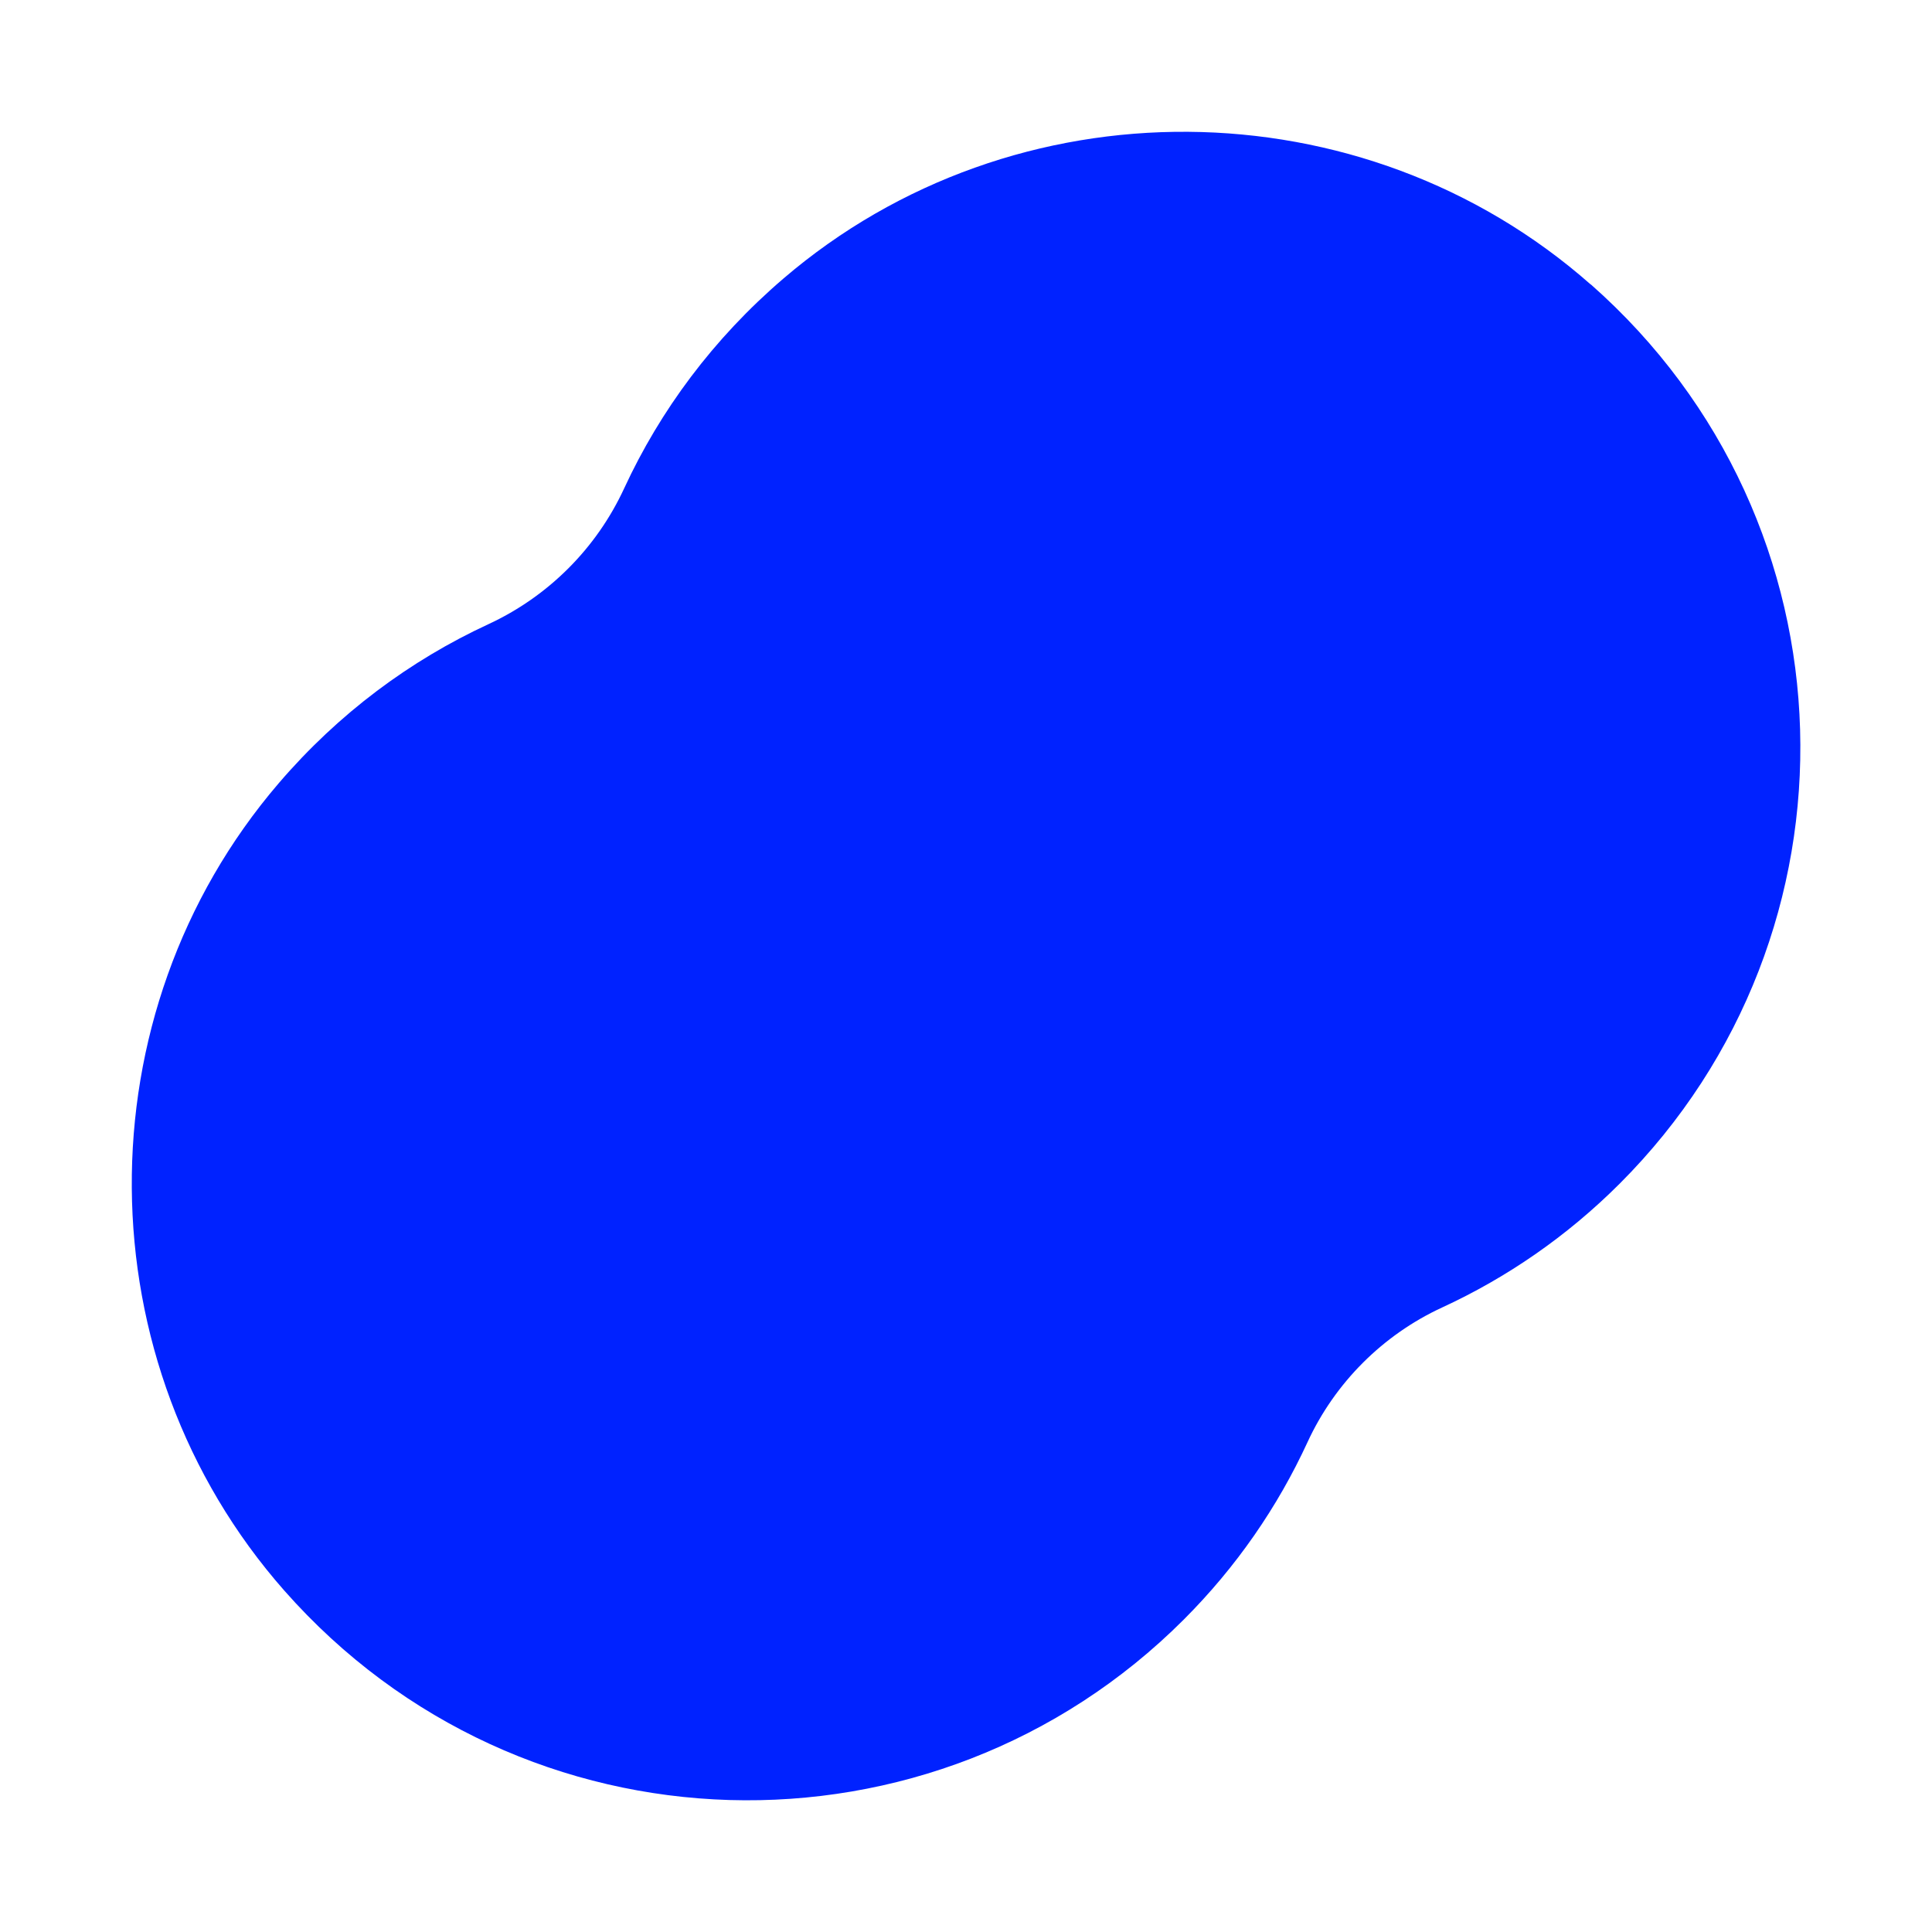 <?xml version="1.0" encoding="UTF-8"?>
<svg id="Layer_1" xmlns="http://www.w3.org/2000/svg" viewBox="0 0 210 210">
  <defs>
    <style>
      .cls-1 {
        fill: #02f;
      }
    </style>
  </defs>
  <path class="cls-1" d="M172.9,30.92c-24.81-21.88-62.65-22.16-87.76-.63-7.62,6.53-13.38,14.33-17.29,22.78-3.02,6.54-8.26,11.77-14.79,14.79-8.44,3.91-16.24,9.66-22.77,17.28-21.53,25.11-21.25,62.95.62,87.76,25.83,29.29,70.56,30.34,97.75,3.15,5.76-5.76,10.24-12.3,13.46-19.29,2.97-6.45,8.2-11.68,14.65-14.65,6.98-3.22,13.53-7.7,19.29-13.46,27.18-27.18,26.14-71.91-3.15-97.74"/>
</svg>